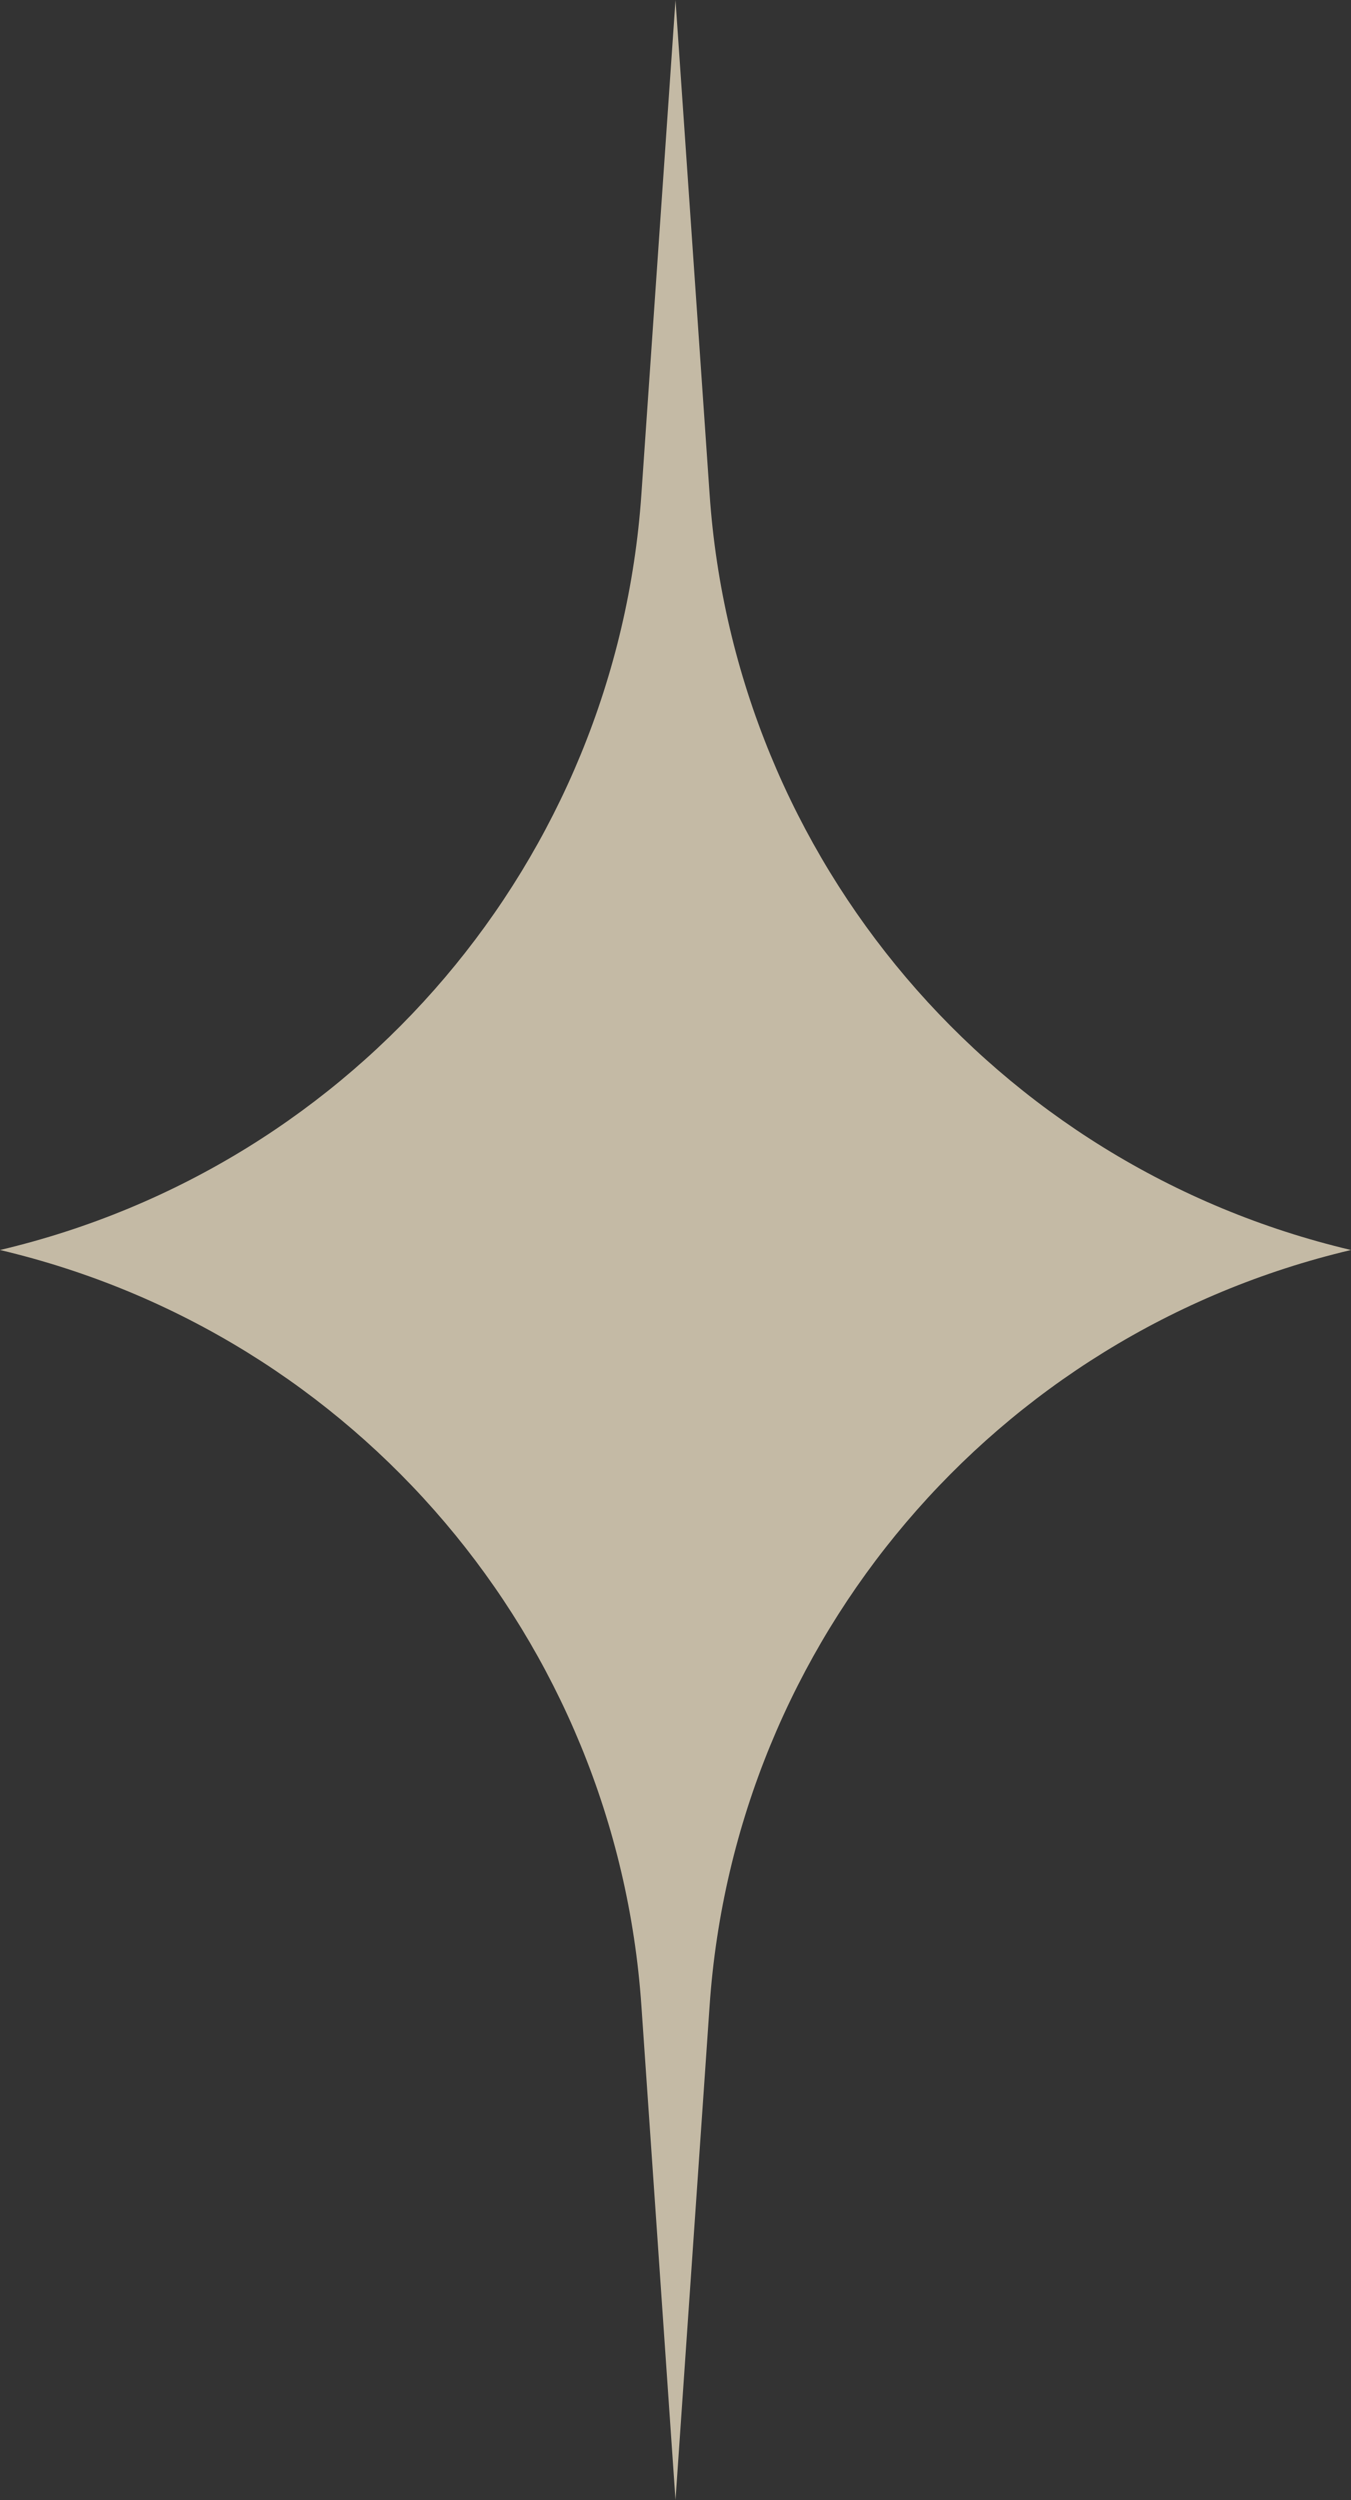 <?xml version="1.0" encoding="UTF-8"?> <svg xmlns="http://www.w3.org/2000/svg" width="20" height="37" viewBox="0 0 20 37" fill="none"><rect x="0" y="0" width="20" height="37" fill="#333333" stroke="none"/> <path d="M10 0L10.505 7.316C10.877 12.722 14.726 17.255 20 18.5C14.726 19.745 10.877 24.278 10.505 29.684L10 37L9.495 29.684C9.123 24.278 5.274 19.745 0 18.5C5.274 17.255 9.123 12.722 9.495 7.316L10 0Z" fill="#FFF1D3" fill-opacity="0.71"></path> </svg> 